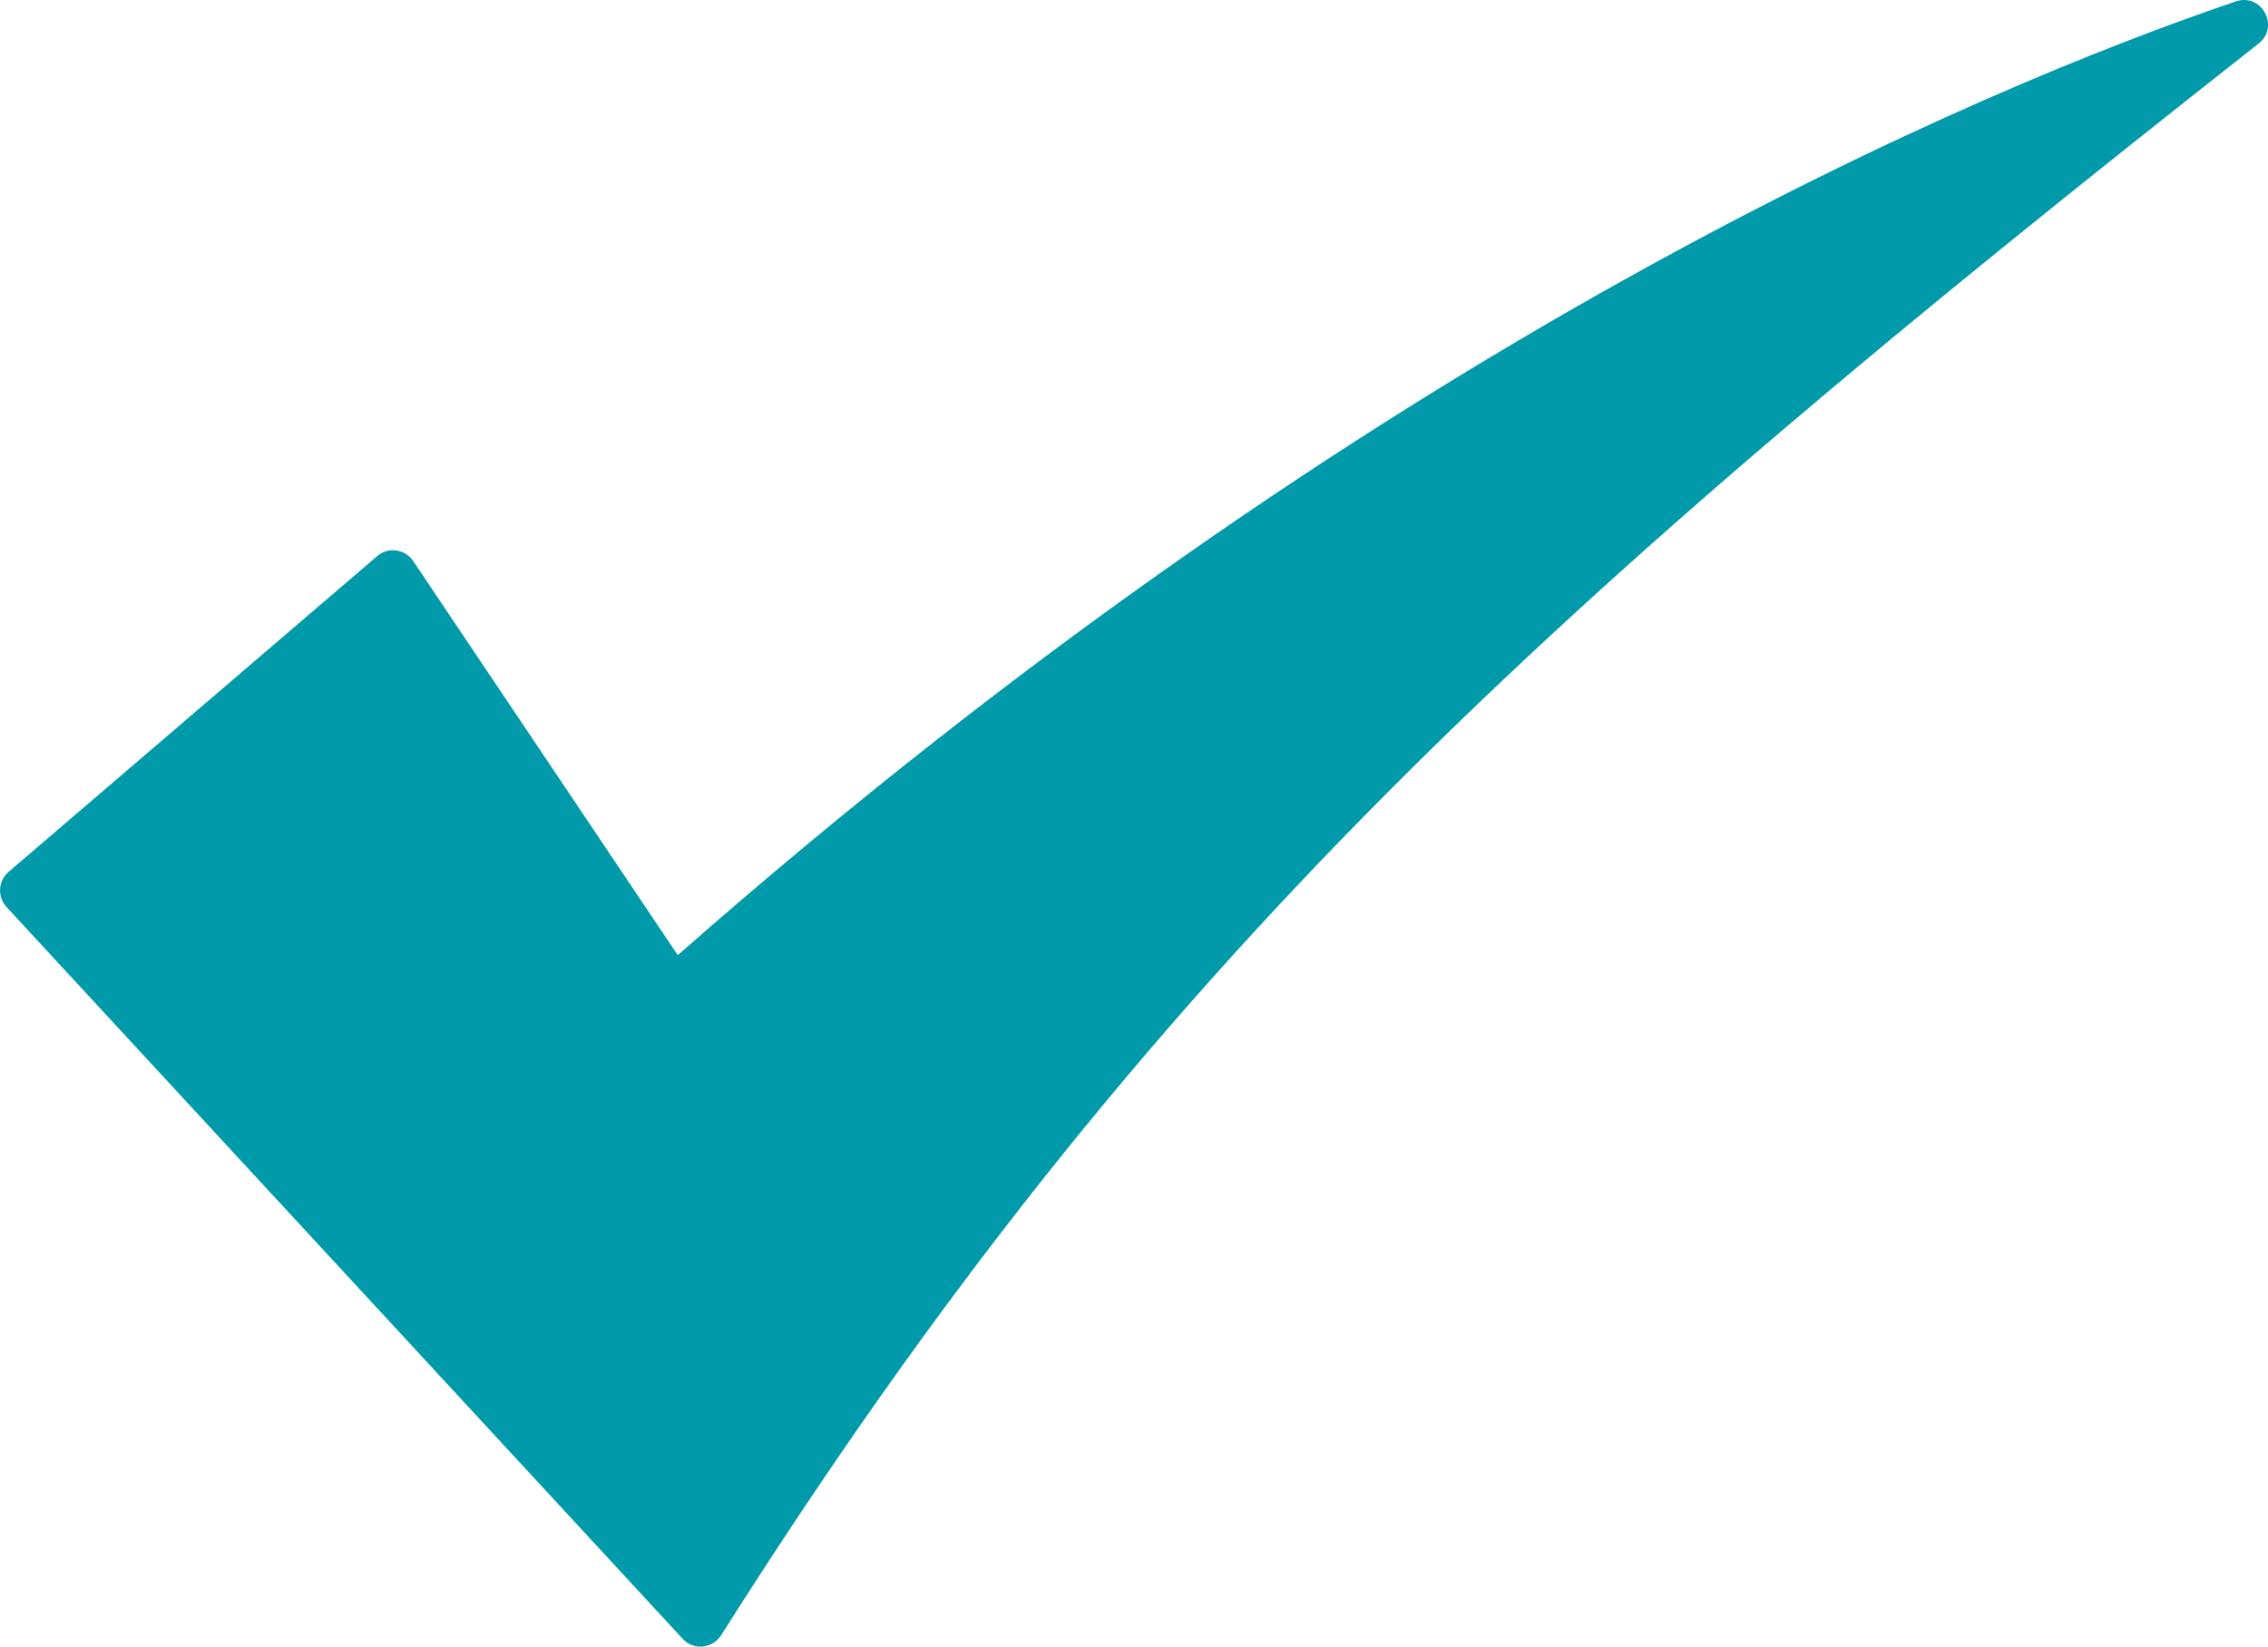 <?xml version="1.0" encoding="UTF-8"?><svg id="b" xmlns="http://www.w3.org/2000/svg" viewBox="0 0 95 69"><g id="c"><path d="M94.6,1.83c-29.43,23.17-46.49,38.37-64.39,66.68-.36.57-1.16.65-1.61.16L.27,38c-.39-.43-.35-1.09.09-1.47l15.44-13.23c.46-.4,1.17-.3,1.51.21l11.08,16.51C57.69,14.23,83.06,3.66,93.65.06c1.09-.37,1.86,1.06.95,1.77Z" style="fill:#009aaa;"/></g></svg>